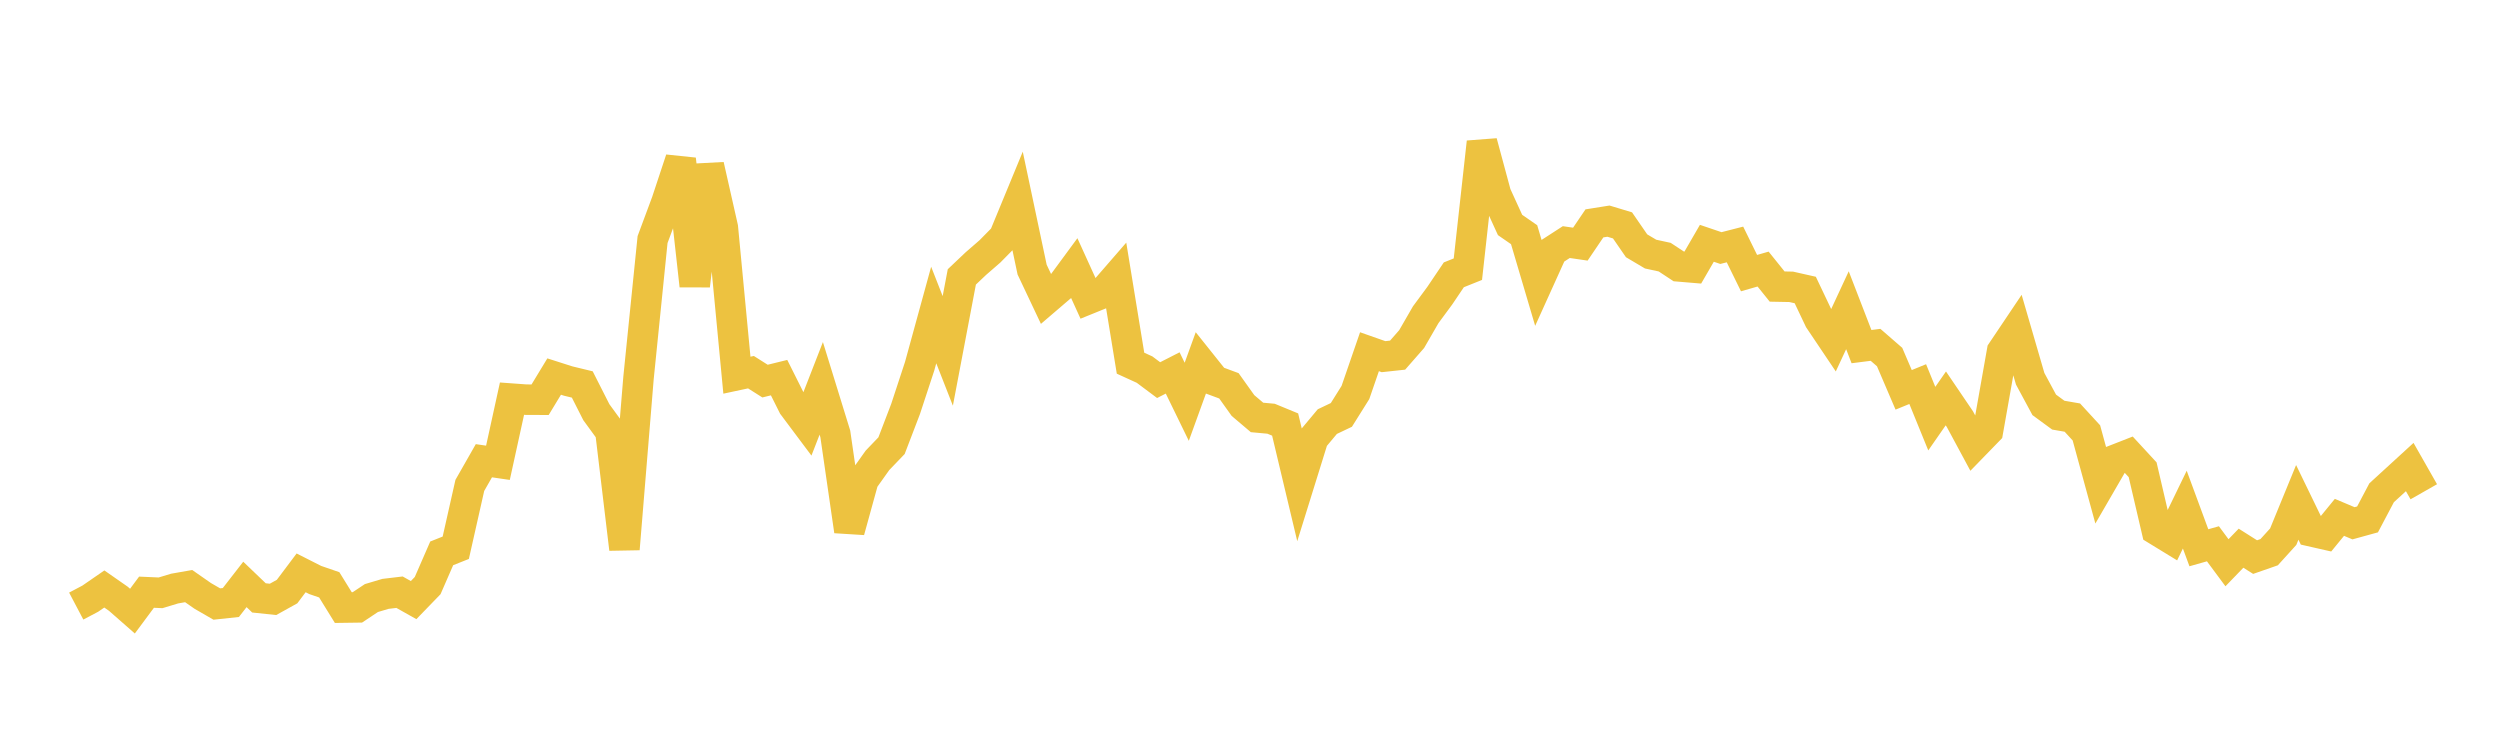 <svg width="164" height="48" xmlns="http://www.w3.org/2000/svg" xmlns:xlink="http://www.w3.org/1999/xlink"><path fill="none" stroke="rgb(237,194,64)" stroke-width="2" d="M5,39.759L5.922,39.273L6.844,38.637L7.766,39.28L8.689,40.09L9.611,38.848L10.533,38.889L11.455,38.61L12.377,38.448L13.299,39.091L14.222,39.624L15.144,39.525L16.066,38.338L16.988,39.222L17.91,39.319L18.832,38.807L19.754,37.579L20.677,38.047L21.599,38.365L22.521,39.858L23.443,39.845L24.365,39.232L25.287,38.958L26.21,38.848L27.132,39.367L28.054,38.415L28.976,36.3L29.898,35.933L30.82,31.843L31.743,30.224L32.665,30.359L33.587,26.151L34.509,26.218L35.431,26.222L36.353,24.702L37.275,24.997L38.198,25.221L39.12,27.039L40.042,28.304L40.964,36.015L41.886,24.796L42.808,15.717L43.731,13.234L44.653,10.448L45.575,18.741L46.497,10.847L47.419,14.927L48.341,24.612L49.263,24.415L50.186,25L51.108,24.773L52.03,26.614L52.952,27.846L53.874,25.477L54.796,28.465L55.719,34.836L56.641,31.494L57.563,30.197L58.485,29.236L59.407,26.827L60.329,24.023L61.251,20.665L62.174,23.019L63.096,18.165L64.018,17.291L64.94,16.491L65.862,15.555L66.784,13.321L67.707,17.685L68.629,19.635L69.551,18.845L70.473,17.592L71.395,19.619L72.317,19.245L73.24,18.182L74.162,23.825L75.084,24.246L76.006,24.936L76.928,24.465L77.85,26.357L78.772,23.812L79.695,24.968L80.617,25.309L81.539,26.602L82.461,27.384L83.383,27.469L84.305,27.849L85.228,31.724L86.15,28.76L87.072,27.657L87.994,27.218L88.916,25.747L89.838,23.073L90.76,23.397L91.683,23.297L92.605,22.244L93.527,20.646L94.449,19.397L95.371,18.028L96.293,17.658L97.216,9.327L98.138,12.742L99.06,14.758L99.982,15.396L100.904,18.515L101.826,16.478L102.749,15.881L103.671,16.016L104.593,14.654L105.515,14.507L106.437,14.785L107.359,16.123L108.281,16.669L109.204,16.869L110.126,17.476L111.048,17.553L111.97,15.96L112.892,16.273L113.814,16.037L114.737,17.916L115.659,17.651L116.581,18.798L117.503,18.816L118.425,19.024L119.347,20.965L120.269,22.337L121.192,20.352L122.114,22.738L123.036,22.621L123.958,23.422L124.88,25.574L125.802,25.197L126.725,27.463L127.647,26.136L128.569,27.495L129.491,29.208L130.413,28.259L131.335,23.047L132.257,21.674L133.18,24.848L134.102,26.558L135.024,27.234L135.946,27.394L136.868,28.398L137.79,31.772L138.713,30.178L139.635,29.817L140.557,30.816L141.479,34.769L142.401,35.333L143.323,33.431L144.246,35.933L145.168,35.672L146.09,36.916L147.012,35.961L147.934,36.545L148.856,36.224L149.778,35.207L150.701,32.956L151.623,34.857L152.545,35.066L153.467,33.938L154.389,34.327L155.311,34.073L156.234,32.326L157.156,31.482L158.078,30.638L159,32.259"></path></svg>